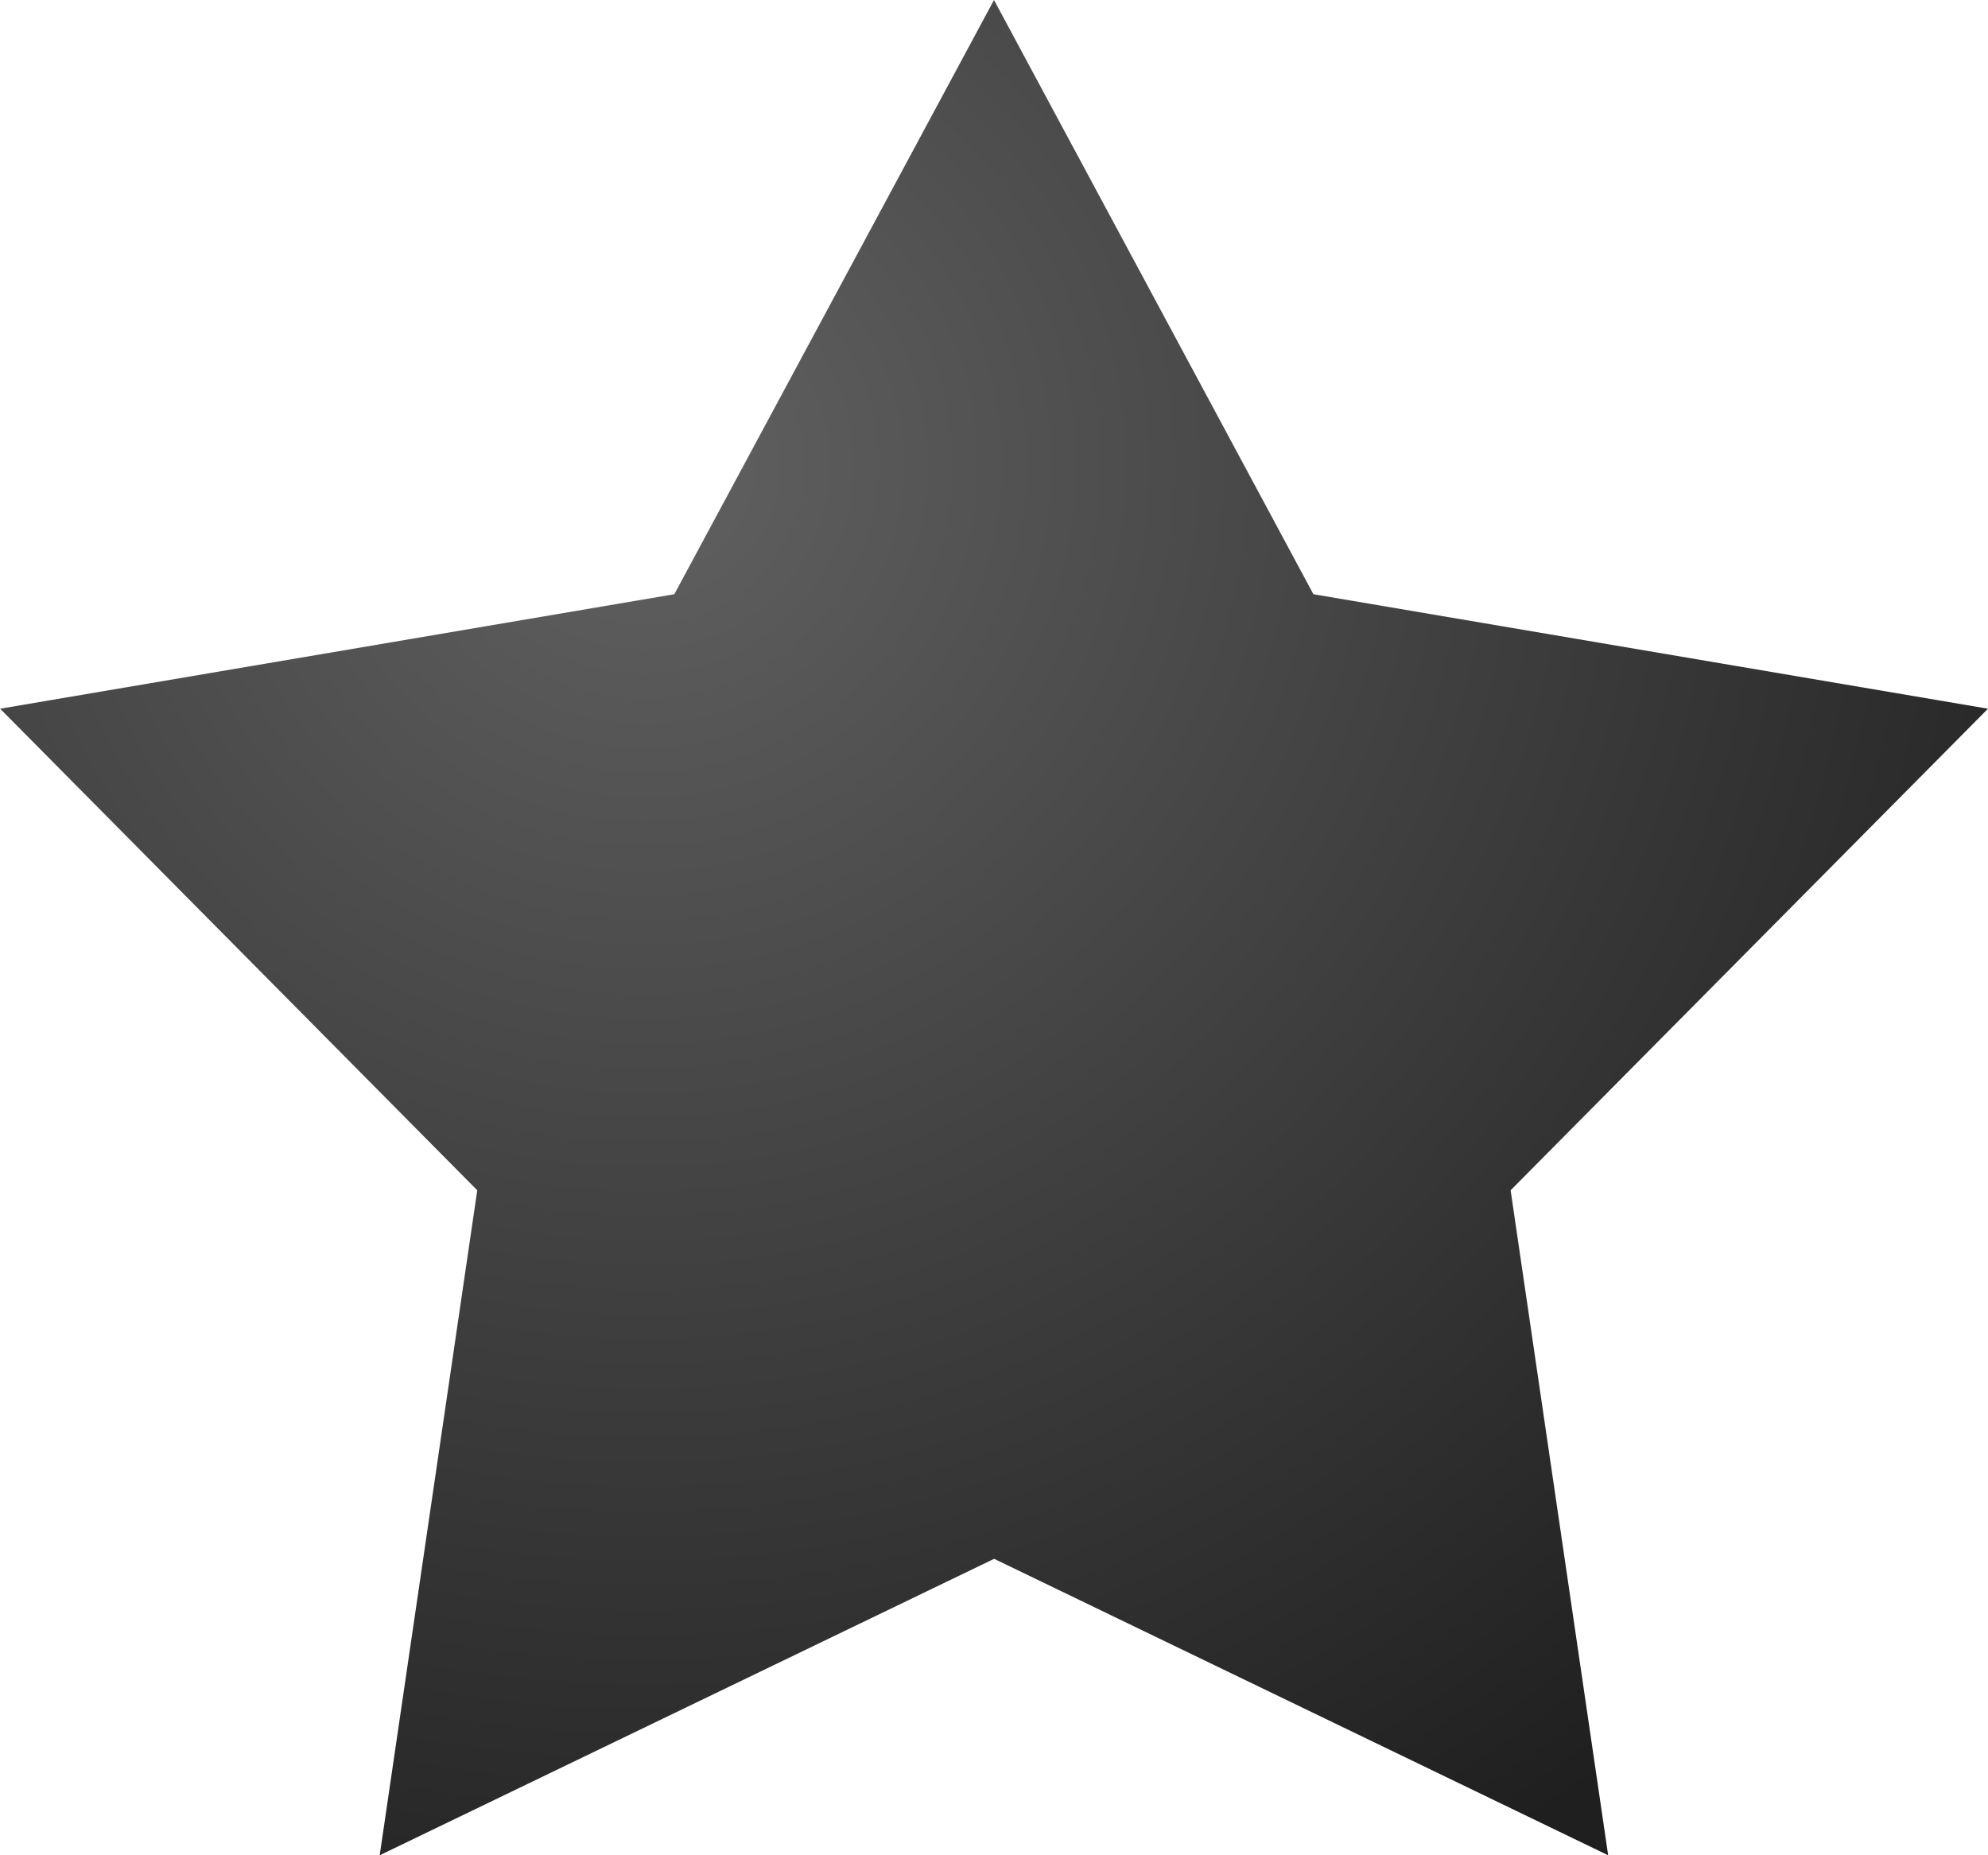 <svg height="14" viewBox="0 0 15 14" width="15" xmlns="http://www.w3.org/2000/svg" xmlns:xlink="http://www.w3.org/1999/xlink"><radialGradient id="a" cx="32.376%" cy="25.53%" gradientTransform="matrix(.478 .859 -.802 .512 .374 -.154)" r="86.697%"><stop offset="0" stop-color="#616161"/><stop offset="1" stop-color="#1f1f1f"/></radialGradient><path d="m207.5 14 2.41 4.484 5.09.864-3.602 3.634.736 5.018-4.633-2.237-4.636 2.237.736-5.018-3.6-3.634 5.087-.864z" fill="url(#a)" transform="translate(-200 -14)"/></svg>